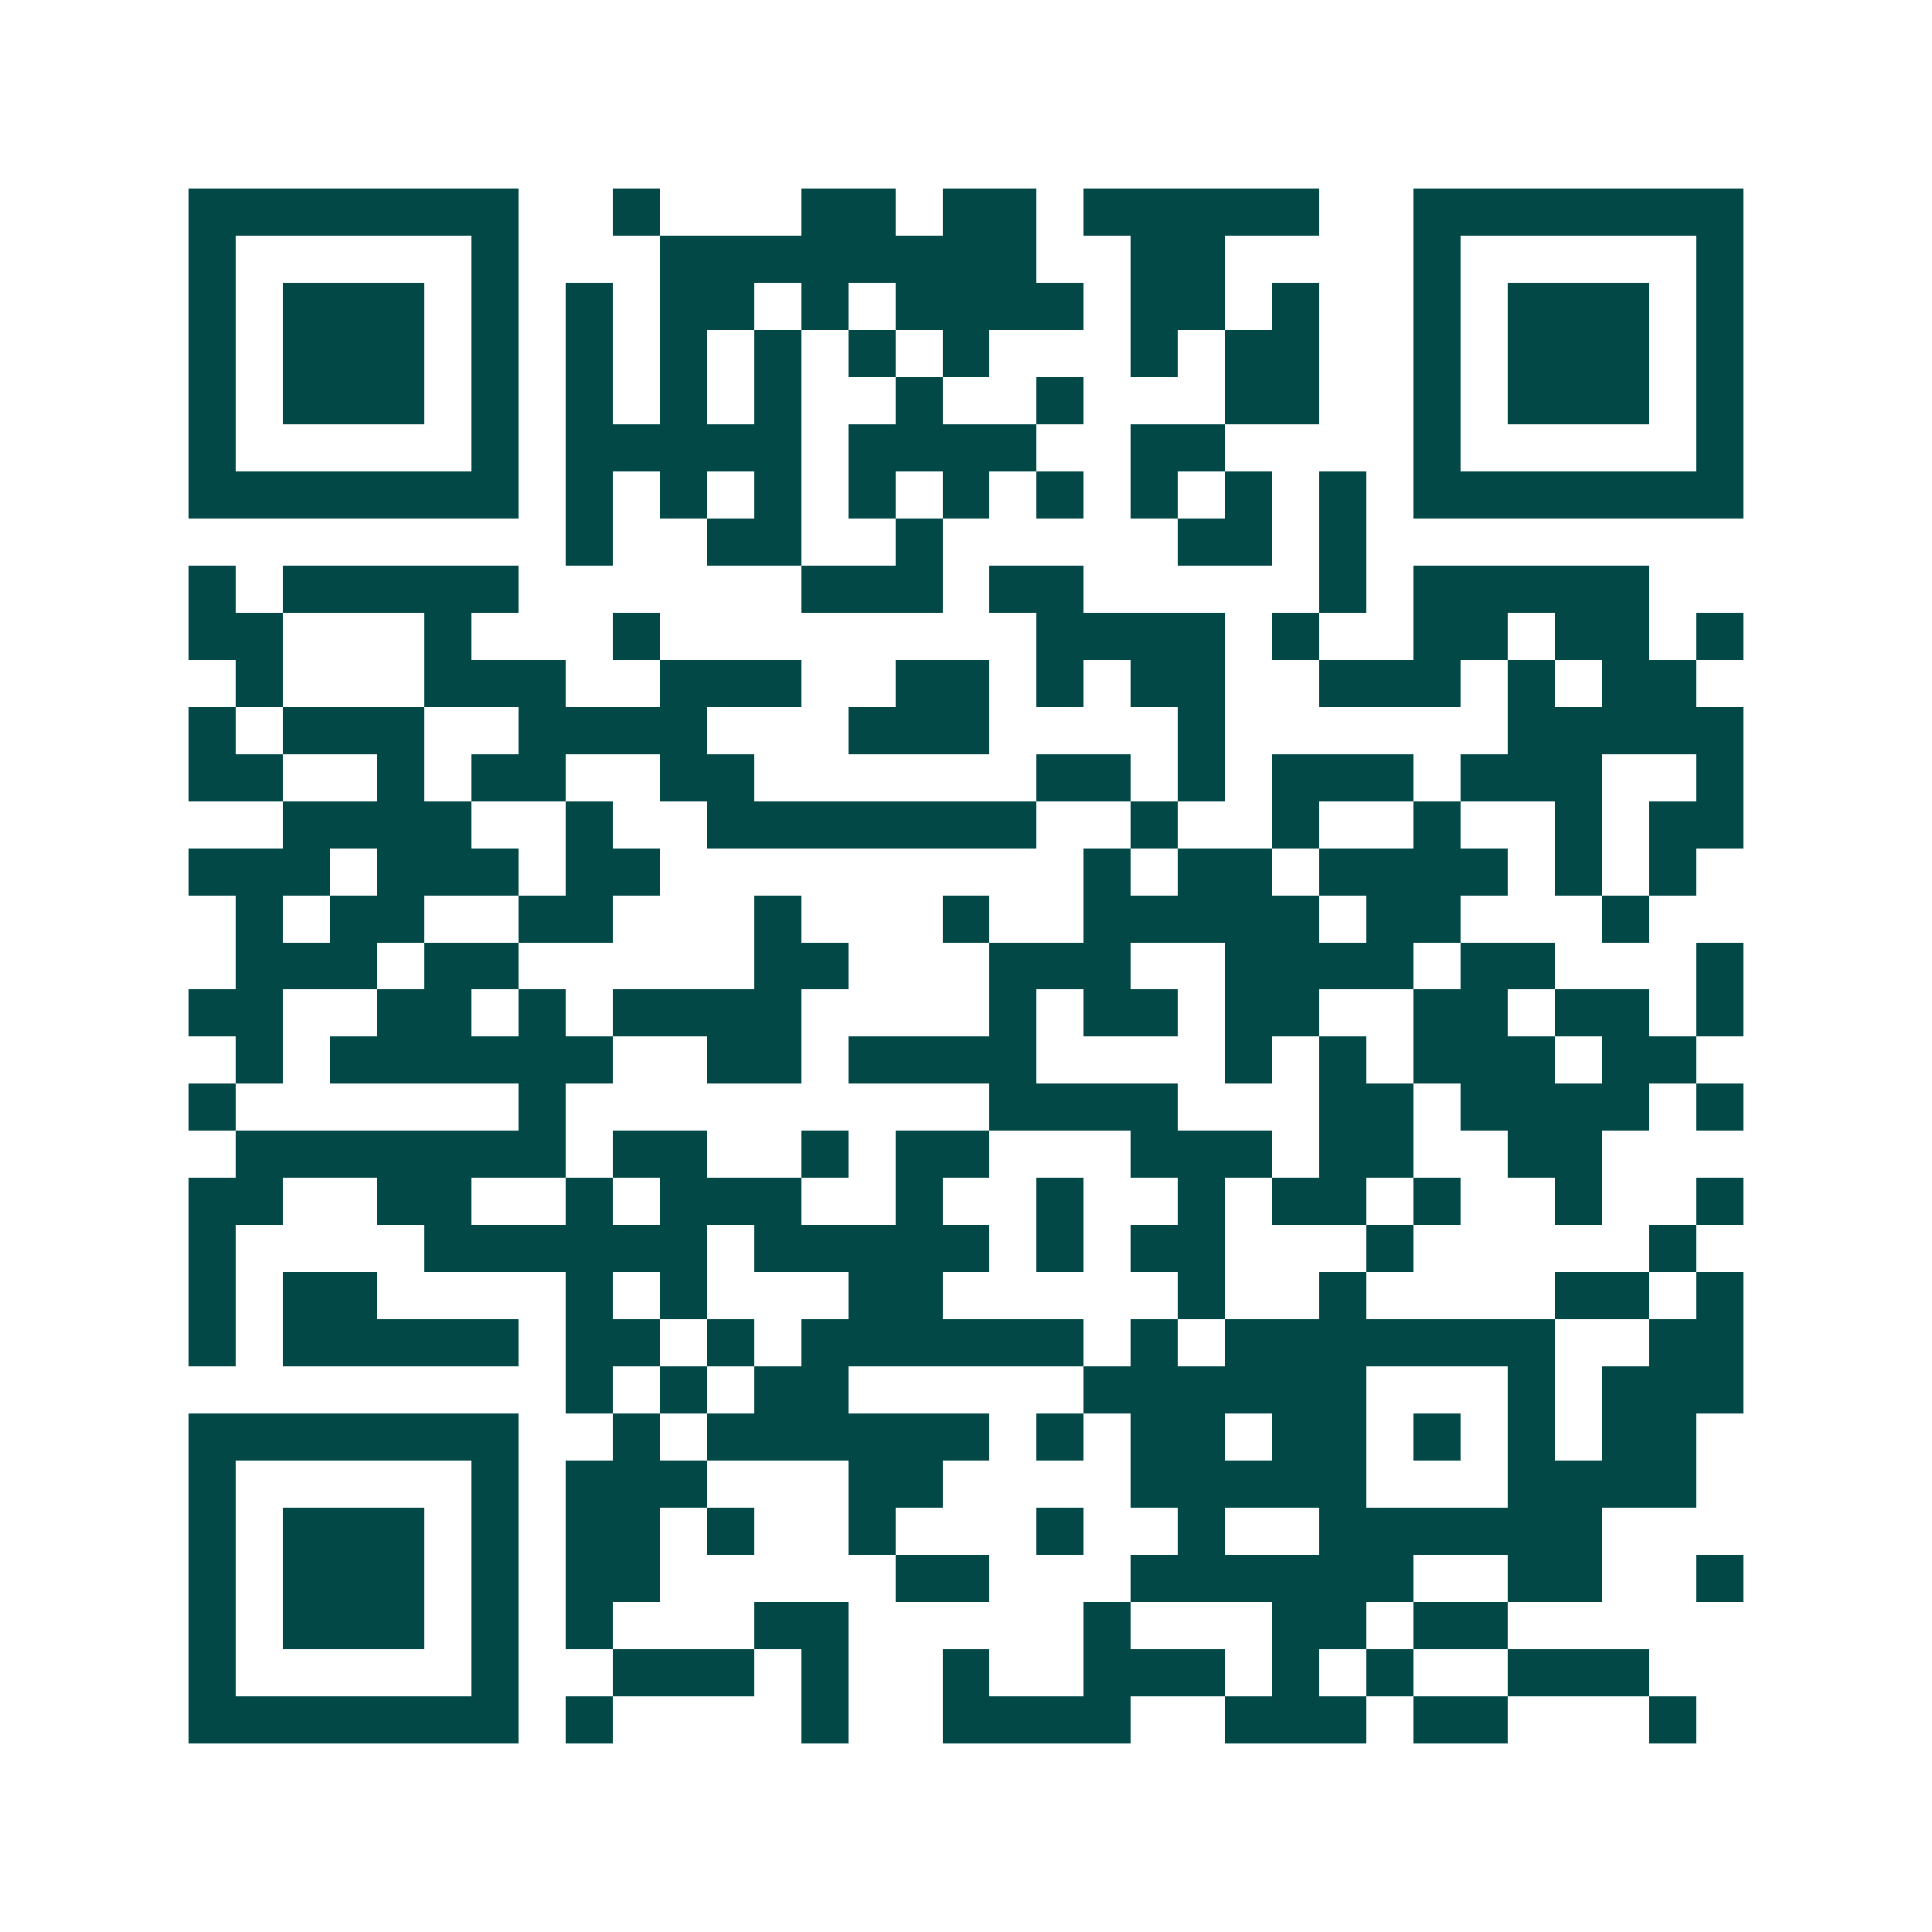 <svg xmlns="http://www.w3.org/2000/svg" width="200" height="200" viewBox="0 0 41 41" shape-rendering="crispEdges"><path fill="#ffffff" d="M0 0h41v41H0z"/><path stroke="#014847" d="M4 4.5h7m2 0h1m3 0h2m1 0h2m1 0h5m2 0h7M4 5.5h1m5 0h1m3 0h8m2 0h2m4 0h1m5 0h1M4 6.5h1m1 0h3m1 0h1m1 0h1m1 0h2m1 0h1m1 0h4m1 0h2m1 0h1m2 0h1m1 0h3m1 0h1M4 7.5h1m1 0h3m1 0h1m1 0h1m1 0h1m1 0h1m1 0h1m1 0h1m3 0h1m1 0h2m2 0h1m1 0h3m1 0h1M4 8.5h1m1 0h3m1 0h1m1 0h1m1 0h1m1 0h1m2 0h1m2 0h1m3 0h2m2 0h1m1 0h3m1 0h1M4 9.5h1m5 0h1m1 0h5m1 0h4m2 0h2m4 0h1m5 0h1M4 10.5h7m1 0h1m1 0h1m1 0h1m1 0h1m1 0h1m1 0h1m1 0h1m1 0h1m1 0h1m1 0h7M12 11.5h1m2 0h2m2 0h1m5 0h2m1 0h1M4 12.5h1m1 0h5m6 0h3m1 0h2m5 0h1m1 0h5M4 13.5h2m3 0h1m3 0h1m8 0h4m1 0h1m2 0h2m1 0h2m1 0h1M5 14.5h1m3 0h3m2 0h3m2 0h2m1 0h1m1 0h2m2 0h3m1 0h1m1 0h2M4 15.5h1m1 0h3m2 0h4m3 0h3m4 0h1m6 0h5M4 16.5h2m2 0h1m1 0h2m2 0h2m6 0h2m1 0h1m1 0h3m1 0h3m2 0h1M6 17.5h4m2 0h1m2 0h7m2 0h1m2 0h1m2 0h1m2 0h1m1 0h2M4 18.5h3m1 0h3m1 0h2m9 0h1m1 0h2m1 0h4m1 0h1m1 0h1M5 19.5h1m1 0h2m2 0h2m3 0h1m3 0h1m2 0h5m1 0h2m3 0h1M5 20.5h3m1 0h2m5 0h2m3 0h3m2 0h4m1 0h2m3 0h1M4 21.5h2m2 0h2m1 0h1m1 0h4m4 0h1m1 0h2m1 0h2m2 0h2m1 0h2m1 0h1M5 22.5h1m1 0h6m2 0h2m1 0h4m4 0h1m1 0h1m1 0h3m1 0h2M4 23.5h1m6 0h1m9 0h4m3 0h2m1 0h4m1 0h1M5 24.5h7m1 0h2m2 0h1m1 0h2m3 0h3m1 0h2m2 0h2M4 25.5h2m2 0h2m2 0h1m1 0h3m2 0h1m2 0h1m2 0h1m1 0h2m1 0h1m2 0h1m2 0h1M4 26.5h1m4 0h6m1 0h5m1 0h1m1 0h2m3 0h1m5 0h1M4 27.5h1m1 0h2m4 0h1m1 0h1m3 0h2m5 0h1m2 0h1m4 0h2m1 0h1M4 28.5h1m1 0h5m1 0h2m1 0h1m1 0h6m1 0h1m1 0h7m2 0h2M12 29.5h1m1 0h1m1 0h2m5 0h6m3 0h1m1 0h3M4 30.5h7m2 0h1m1 0h6m1 0h1m1 0h2m1 0h2m1 0h1m1 0h1m1 0h2M4 31.5h1m5 0h1m1 0h3m3 0h2m4 0h5m3 0h4M4 32.5h1m1 0h3m1 0h1m1 0h2m1 0h1m2 0h1m3 0h1m2 0h1m2 0h6M4 33.5h1m1 0h3m1 0h1m1 0h2m5 0h2m3 0h6m2 0h2m2 0h1M4 34.5h1m1 0h3m1 0h1m1 0h1m3 0h2m5 0h1m3 0h2m1 0h2M4 35.5h1m5 0h1m2 0h3m1 0h1m2 0h1m2 0h3m1 0h1m1 0h1m2 0h3M4 36.5h7m1 0h1m4 0h1m2 0h4m2 0h3m1 0h2m3 0h1"/></svg>
